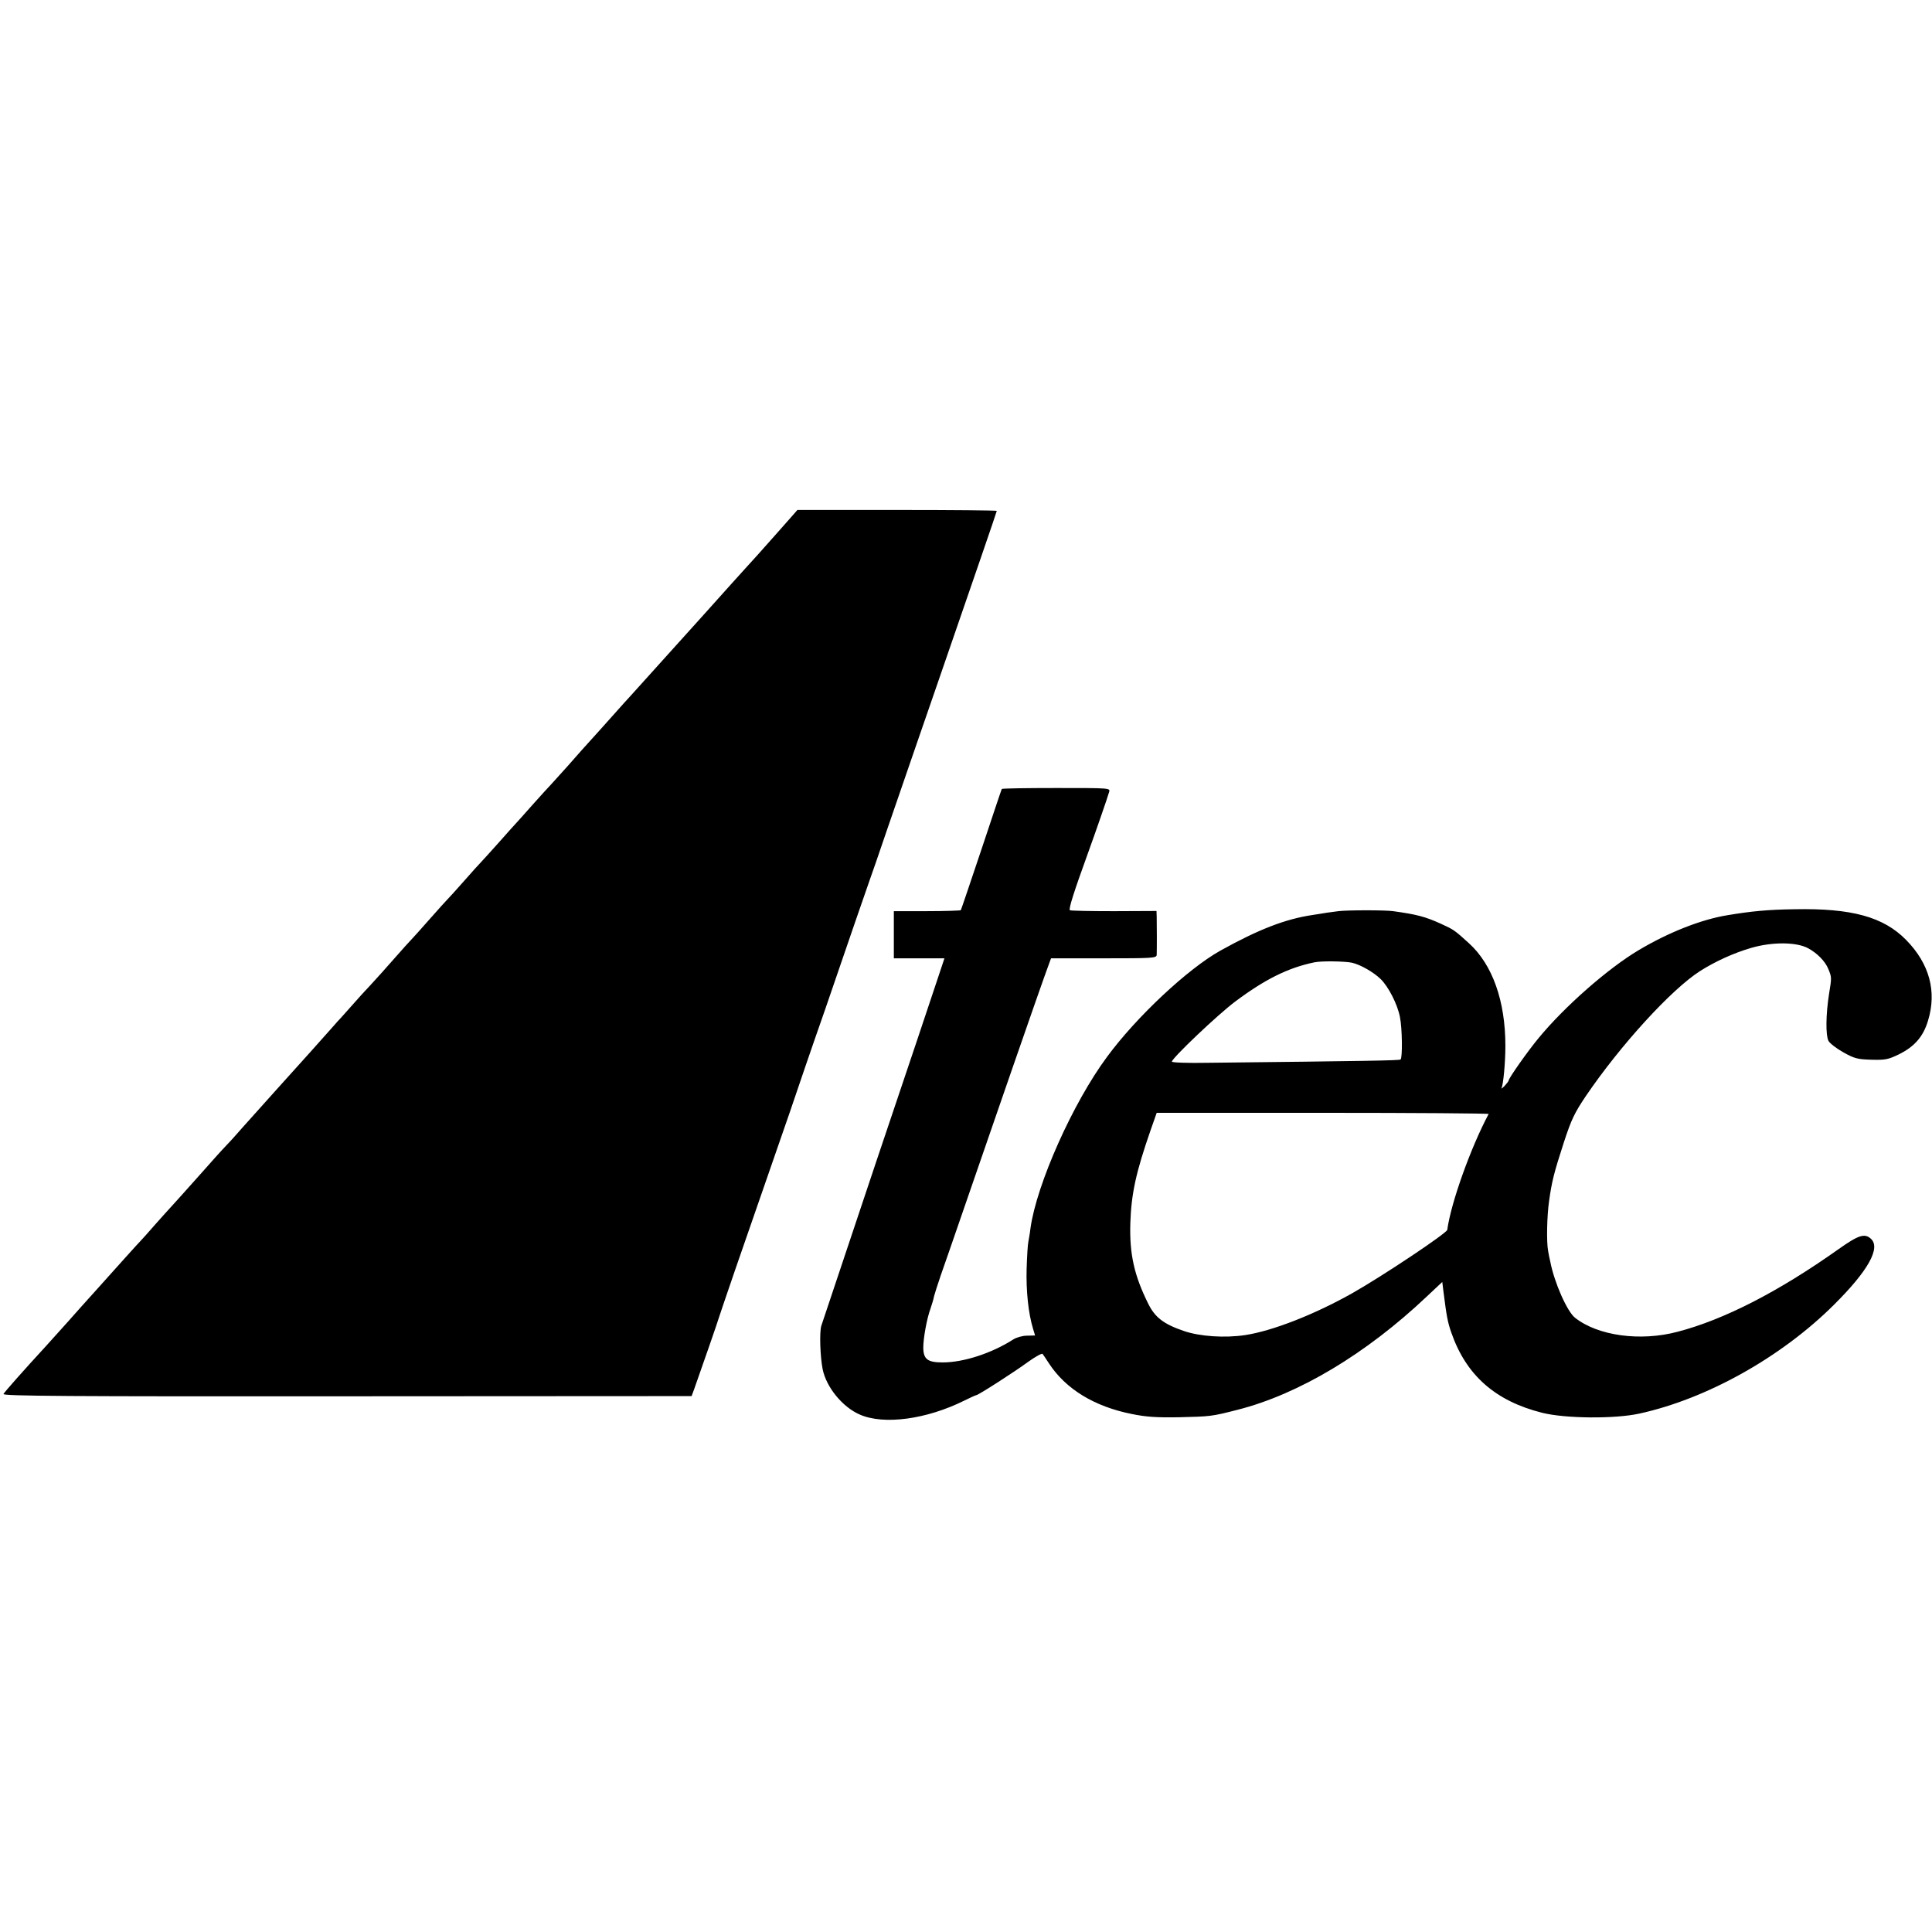 <?xml version="1.0" standalone="no"?>
<!DOCTYPE svg PUBLIC "-//W3C//DTD SVG 20010904//EN"
 "http://www.w3.org/TR/2001/REC-SVG-20010904/DTD/svg10.dtd">
<svg version="1.0" xmlns="http://www.w3.org/2000/svg"
 width="1004pt" height="1004pt" viewBox="0 0 1004 1004"
 preserveAspectRatio="xMidYMid meet">
<g transform="translate(0,1004) scale(0.1,-0.1)"
fill="#000000" stroke="none">
<path d="M4116 7358 c-23 -26 -128 -145 -181 -204 -5 -6 -28 -31 -50 -55 -22
-24 -123 -136 -224 -249 -156 -173 -246 -273 -366 -406 -11 -12 -33 -37 -50
-55 -66 -74 -210 -235 -220 -245 -5 -6 -39 -44 -75 -85 -36 -40 -74 -82 -85
-94 -11 -11 -56 -61 -100 -110 -44 -50 -82 -92 -85 -95 -3 -3 -41 -45 -85 -95
-44 -49 -87 -97 -95 -105 -8 -8 -49 -53 -90 -100 -41 -47 -80 -89 -86 -95 -5
-5 -46 -50 -90 -100 -43 -49 -86 -97 -94 -105 -8 -8 -49 -53 -90 -100 -41 -47
-95 -107 -121 -135 -26 -27 -71 -77 -100 -110 -29 -33 -55 -62 -58 -65 -3 -3
-24 -25 -45 -50 -22 -25 -74 -83 -116 -130 -94 -104 -251 -279 -345 -384 -38
-44 -81 -91 -95 -105 -14 -14 -75 -82 -135 -150 -61 -68 -123 -138 -140 -156
-16 -17 -57 -63 -90 -100 -33 -38 -67 -76 -75 -84 -14 -14 -117 -129 -230
-255 -19 -21 -40 -44 -45 -50 -6 -6 -50 -56 -99 -111 -50 -55 -102 -113 -117
-130 -116 -126 -214 -237 -221 -249 -6 -11 332 -13 1784 -12 l1792 1 13 35
c41 116 125 357 128 370 2 8 41 121 85 250 111 320 269 776 286 825 43 127
102 301 184 535 50 146 118 344 151 440 33 96 69 198 78 225 10 28 50 142 88
255 122 354 210 610 257 745 193 559 316 916 316 920 0 3 -233 5 -518 5 l-518
0 -28 -32z"/>
<path d="M5206 5940 c-2 -3 -49 -144 -106 -315 -57 -170 -105 -312 -107 -315
-2 -2 -82 -5 -176 -5 l-172 0 0 -123 0 -122 131 0 132 0 -39 -117 c-21 -65
-163 -487 -315 -938 -151 -451 -280 -836 -286 -855 -10 -33 -6 -159 7 -225 19
-94 103 -197 193 -236 125 -55 346 -25 542 72 32 16 61 29 64 29 10 0 203 124
269 173 38 27 72 46 75 41 4 -5 19 -27 33 -49 87 -133 235 -224 430 -263 74
-15 126 -19 244 -17 167 4 170 4 307 39 318 81 668 291 982 588 l81 76 7 -56
c15 -119 21 -153 40 -207 77 -222 229 -356 473 -417 121 -30 377 -32 504 -4
349 76 737 292 1012 566 178 177 244 296 191 343 -32 29 -64 19 -167 -54 -313
-222 -596 -367 -838 -430 -193 -51 -413 -21 -532 73 -41 32 -108 183 -129 293
-4 17 -9 41 -11 55 -9 45 -6 183 5 258 14 101 25 146 77 306 39 119 55 152
114 240 180 265 445 555 594 650 79 50 173 93 265 120 110 32 234 31 295 -1
48 -26 89 -67 106 -108 18 -44 18 -44 4 -130 -17 -108 -18 -215 -3 -244 7 -13
42 -40 78 -60 57 -32 74 -36 145 -38 71 -2 87 1 141 27 82 40 128 92 153 175
47 152 8 297 -114 421 -117 119 -282 165 -580 159 -138 -2 -222 -10 -348 -31
-136 -22 -306 -89 -462 -182 -158 -94 -383 -291 -519 -456 -55 -66 -156 -209
-156 -221 0 -3 -10 -16 -21 -28 -12 -12 -19 -17 -16 -11 9 17 20 131 20 219 0
233 -67 422 -189 533 -76 69 -79 71 -147 102 -82 37 -125 48 -247 65 -39 6
-238 6 -285 0 -16 -2 -43 -6 -60 -8 -16 -3 -50 -8 -75 -12 -141 -21 -280 -75
-478 -185 -170 -95 -436 -344 -589 -552 -178 -240 -366 -662 -398 -891 -3 -27
-9 -59 -11 -70 -3 -12 -7 -76 -9 -142 -3 -114 9 -231 34 -312 l10 -33 -42 -1
c-23 0 -55 -9 -72 -20 -111 -71 -257 -119 -366 -119 -78 0 -100 16 -101 76 0
49 18 151 38 205 8 23 16 51 18 63 3 12 18 59 34 106 17 47 80 231 142 410 62
179 130 377 152 440 22 63 59 171 83 240 61 177 174 500 187 533 l10 27 274 0
c254 0 274 1 275 18 1 24 1 161 0 197 l-1 31 -220 -1 c-122 0 -225 2 -230 5
-8 5 21 96 95 300 35 96 103 292 109 315 6 20 2 20 -275 20 -154 0 -282 -2
-283 -5z m1820 -903 c44 -10 112 -49 149 -85 40 -39 87 -130 100 -197 12 -58
14 -214 3 -221 -8 -5 -178 -8 -1000 -17 -104 -2 -188 1 -188 6 0 18 240 246
330 313 155 116 275 175 410 203 36 8 159 6 196 -2z m710 -786 c-93 -174 -196
-462 -215 -602 -3 -18 -336 -240 -493 -329 -197 -111 -414 -196 -557 -218
-107 -16 -236 -7 -318 21 -106 36 -151 71 -186 142 -73 147 -98 258 -93 420 5
153 30 265 105 481 l32 91 864 0 c475 0 863 -3 861 -6z"/>
</g>
</svg>
